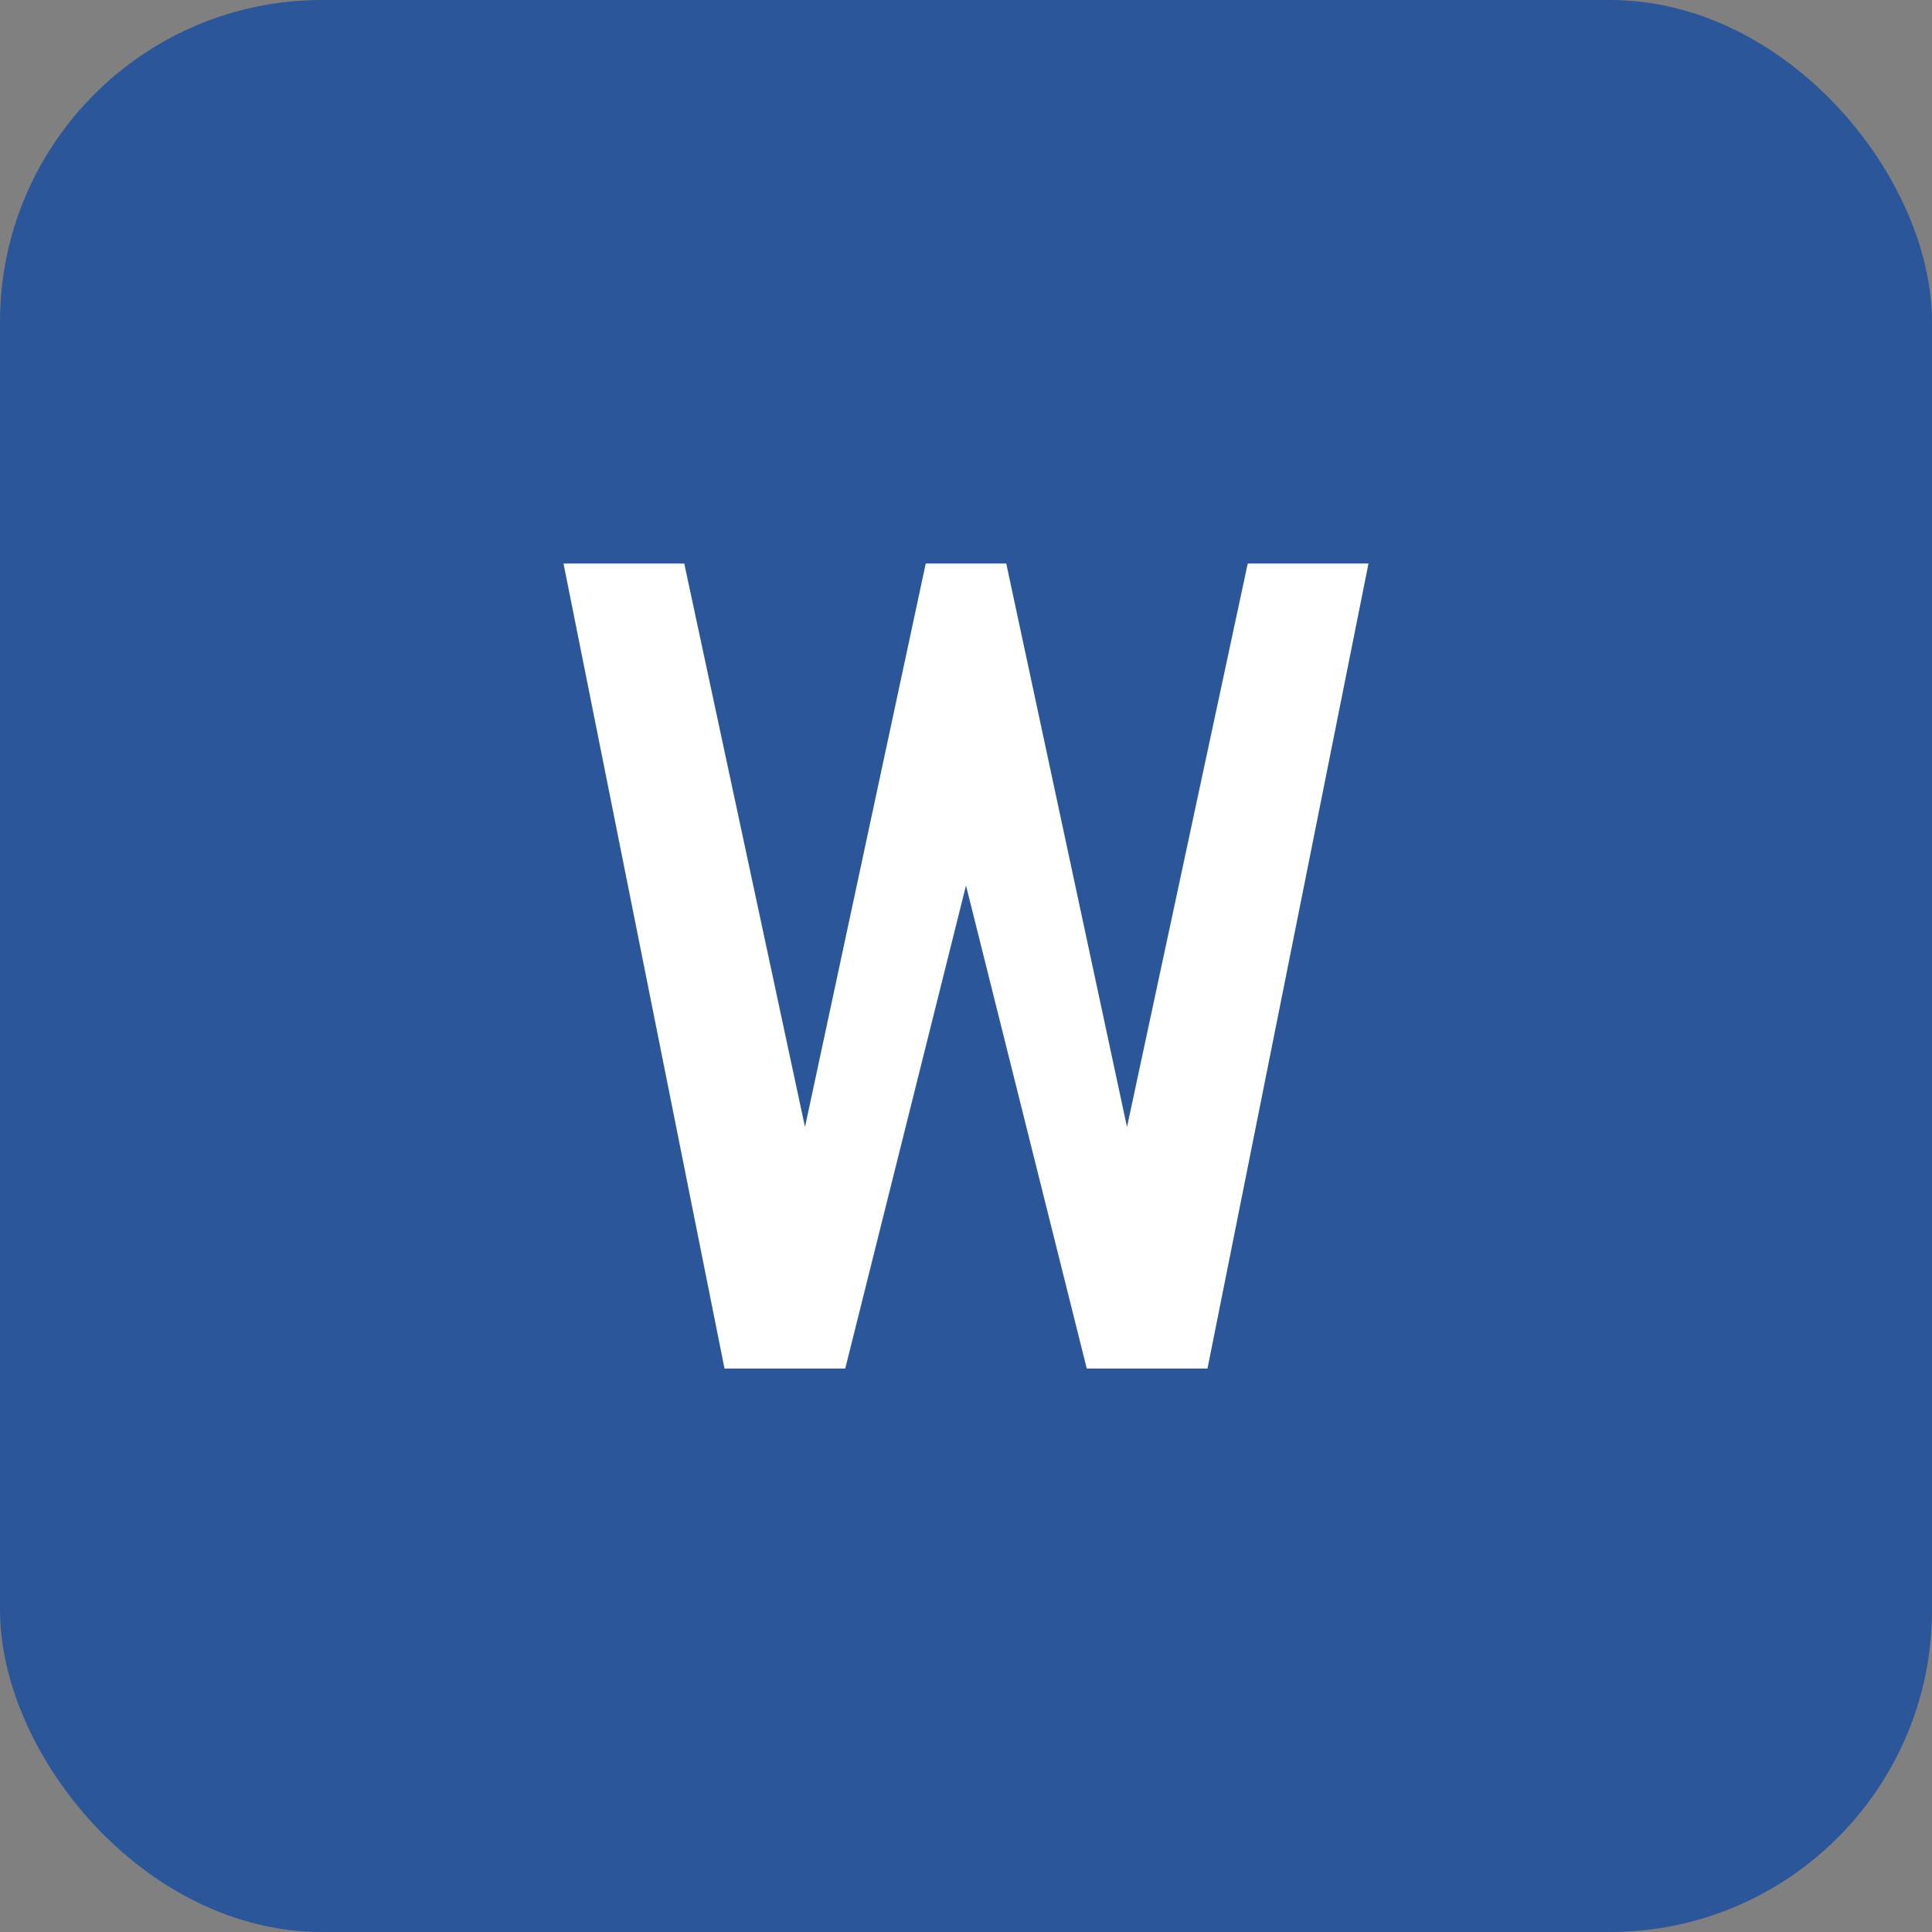 <svg xmlns="http://www.w3.org/2000/svg" viewBox="0 0 48 48" width="48" height="48">
  <rect x="0" y="0" width="48" height="48" fill="#808080" stroke="none"/>
  <rect width="48" height="48" rx="8" fill="#2B579A"/>
  <path d="M14 14l4 20h3l3-12 3 12h3l4-20h-3l-3 14-3-14h-2l-3 14-3-14h-3z" fill="#fff"/>
</svg>

